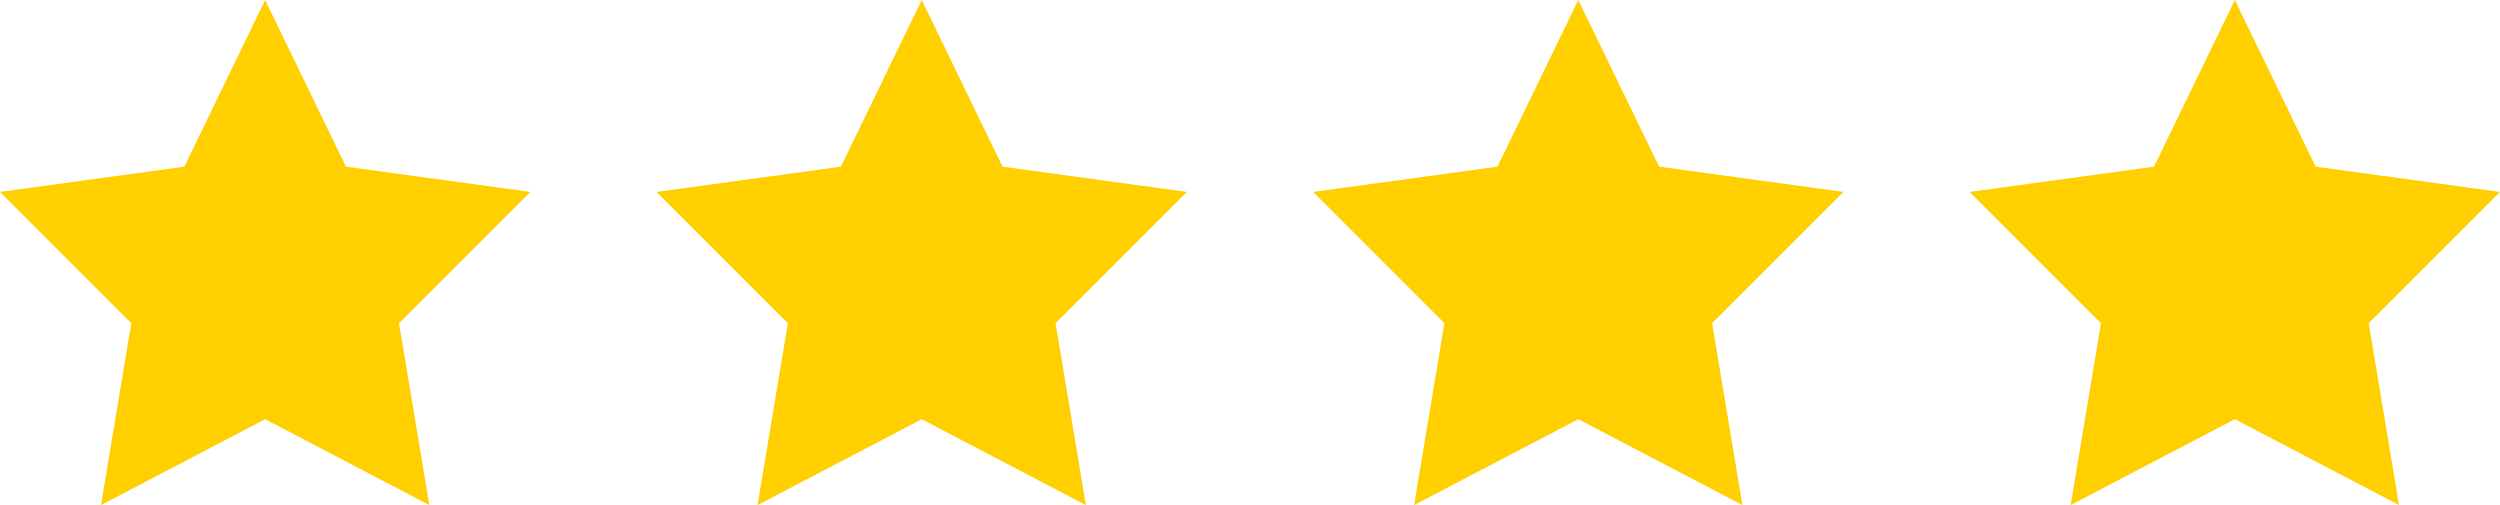 <?xml version="1.0" encoding="utf-8"?>
<!-- Generator: Adobe Illustrator 19.2.1, SVG Export Plug-In . SVG Version: 6.00 Build 0)  -->
<svg version="1.1" id="Layer_1" xmlns="http://www.w3.org/2000/svg" xmlns:xlink="http://www.w3.org/1999/xlink" x="0px" y="0px"
	 viewBox="0 0 99 20" style="enable-background:new 0 0 99 20;" xml:space="preserve">
<style type="text/css">
	.st0{fill:#FFCF00;}
</style>
<polygon class="st0" points="10.5,0 13.7,6.6 21,7.6 15.8,12.8 17,20 10.5,16.6 4,20 5.2,12.8 0,7.6 7.3,6.6 "/>
<polygon class="st0" points="36.5,0 39.7,6.6 47,7.6 41.8,12.8 43,20 36.5,16.6 30,20 31.2,12.8 26,7.6 33.3,6.6 "/>
<polygon class="st0" points="62.5,0 65.7,6.6 73,7.6 67.8,12.8 69,20 62.5,16.6 56,20 57.2,12.8 52,7.6 59.3,6.6 "/>
<polygon class="st0" points="88.5,0 91.7,6.6 99,7.6 93.8,12.8 95,20 88.5,16.6 82,20 83.2,12.8 78,7.6 85.3,6.6 "/>
</svg>
